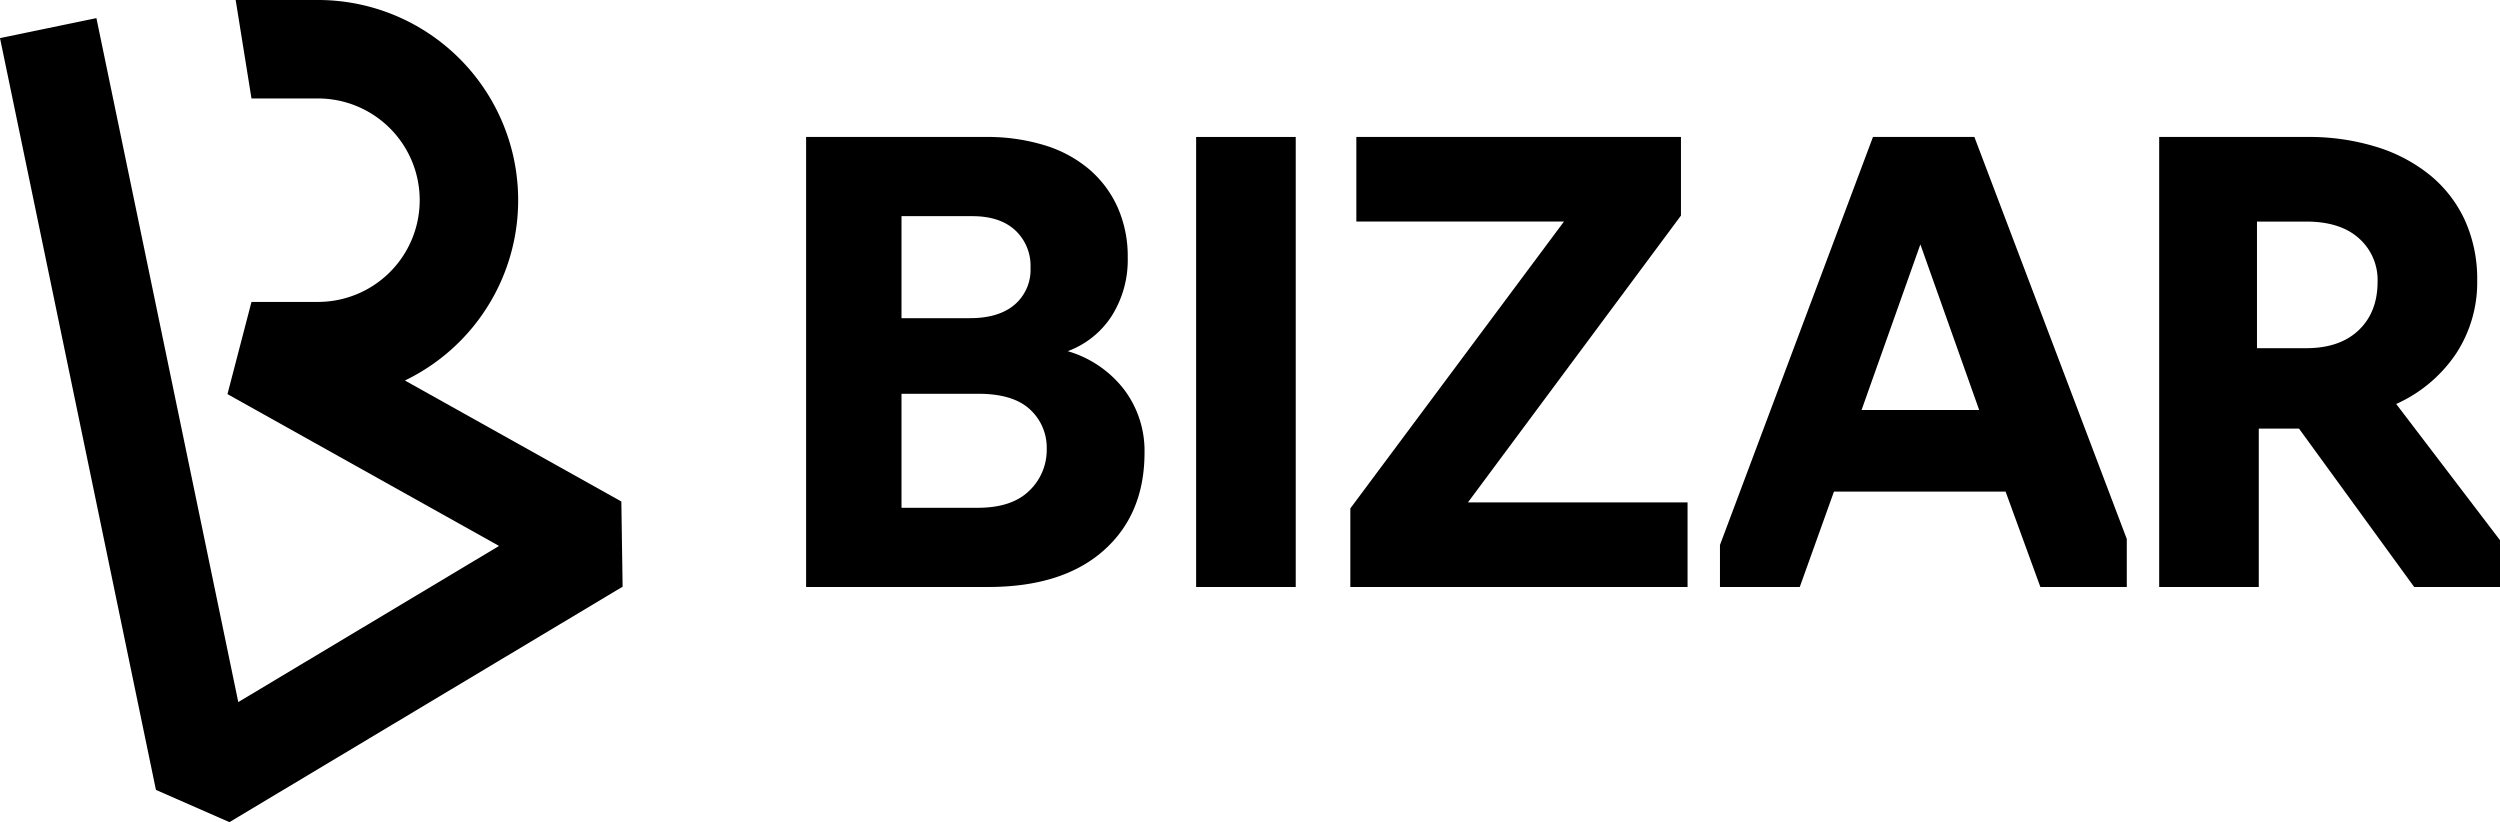 <?xml version="1.0" encoding="UTF-8"?> <svg xmlns="http://www.w3.org/2000/svg" id="Layer_1" data-name="Layer 1" viewBox="0 0 697.234 229.29"><g><g><path d="M224.818,38.198H274.855a54.534,54.534,0,0,1,16.567,2.343,34.9,34.9,0,0,1,12.467,6.777,30.263,30.263,0,0,1,7.865,10.627,33.742,33.742,0,0,1,2.763,13.89,29.248,29.248,0,0,1-4.435,16.232,24.803,24.803,0,0,1-12.301,9.873,30.693,30.693,0,0,1,15.731,10.71,28.35,28.35,0,0,1,5.689,17.573q0,17.238-11.462,27.361-11.466,10.126-32.214,10.124H224.818Zm45.686,50.538q8.03,0,12.467-3.765a12.794,12.794,0,0,0,4.435-10.292,13.536,13.536,0,0,0-4.269-10.459q-4.266-3.93-11.963-3.933H251.425V88.736Zm2.174,52.883q9.538,0,14.393-4.769a15.69,15.69,0,0,0,4.852-11.631,14.425,14.425,0,0,0-4.686-11.046q-4.686-4.35-14.39-4.351H251.425v31.797Z"></path><path d="M333.594,38.198H361.372V163.709H333.594Z"></path><path d="M376.599,163.709V141.786l59.578-79.992h-57.902V38.198h90.535V60.12l-59.409,79.992h61.248v23.596Z"></path><path d="M479.686,163.709V151.995L522.359,38.198H550.641l42.507,112.123v13.388H569.047l-9.704-26.608H511.48l-9.538,26.608Zm55.892-95.555L519.179,114.341h32.799Z"></path><path d="M602.182,163.709V38.198H643.348a63.681,63.681,0,0,1,19.665,2.844,44.321,44.321,0,0,1,14.976,8.033A35.209,35.209,0,0,1,687.53,61.627a39.634,39.634,0,0,1,3.346,16.567,36.223,36.223,0,0,1-5.942,20.5,39.608,39.608,0,0,1-16.649,13.974l28.95,37.988v13.053H673.303L641.174,119.529H629.96v44.179Zm41-66.604q9.368,0,14.644-5.021,5.272-5.02,5.269-13.555a15.51,15.51,0,0,0-5.187-12.049q-5.189-4.682-14.726-4.685H629.459v35.31Z"></path></g><path d="M63.988,229.29l-20.497-8.991L0,10.631,26.887,5.053,66.455,195.806l72.726-43.549L63.437,109.918l6.7-25.716H88.682a28.371,28.371,0,0,0,0-56.742H70.137L65.725,0H88.682a55.829,55.829,0,0,1,24.243,106.121l60.365,33.742.353,23.765Z"></path></g></svg> 